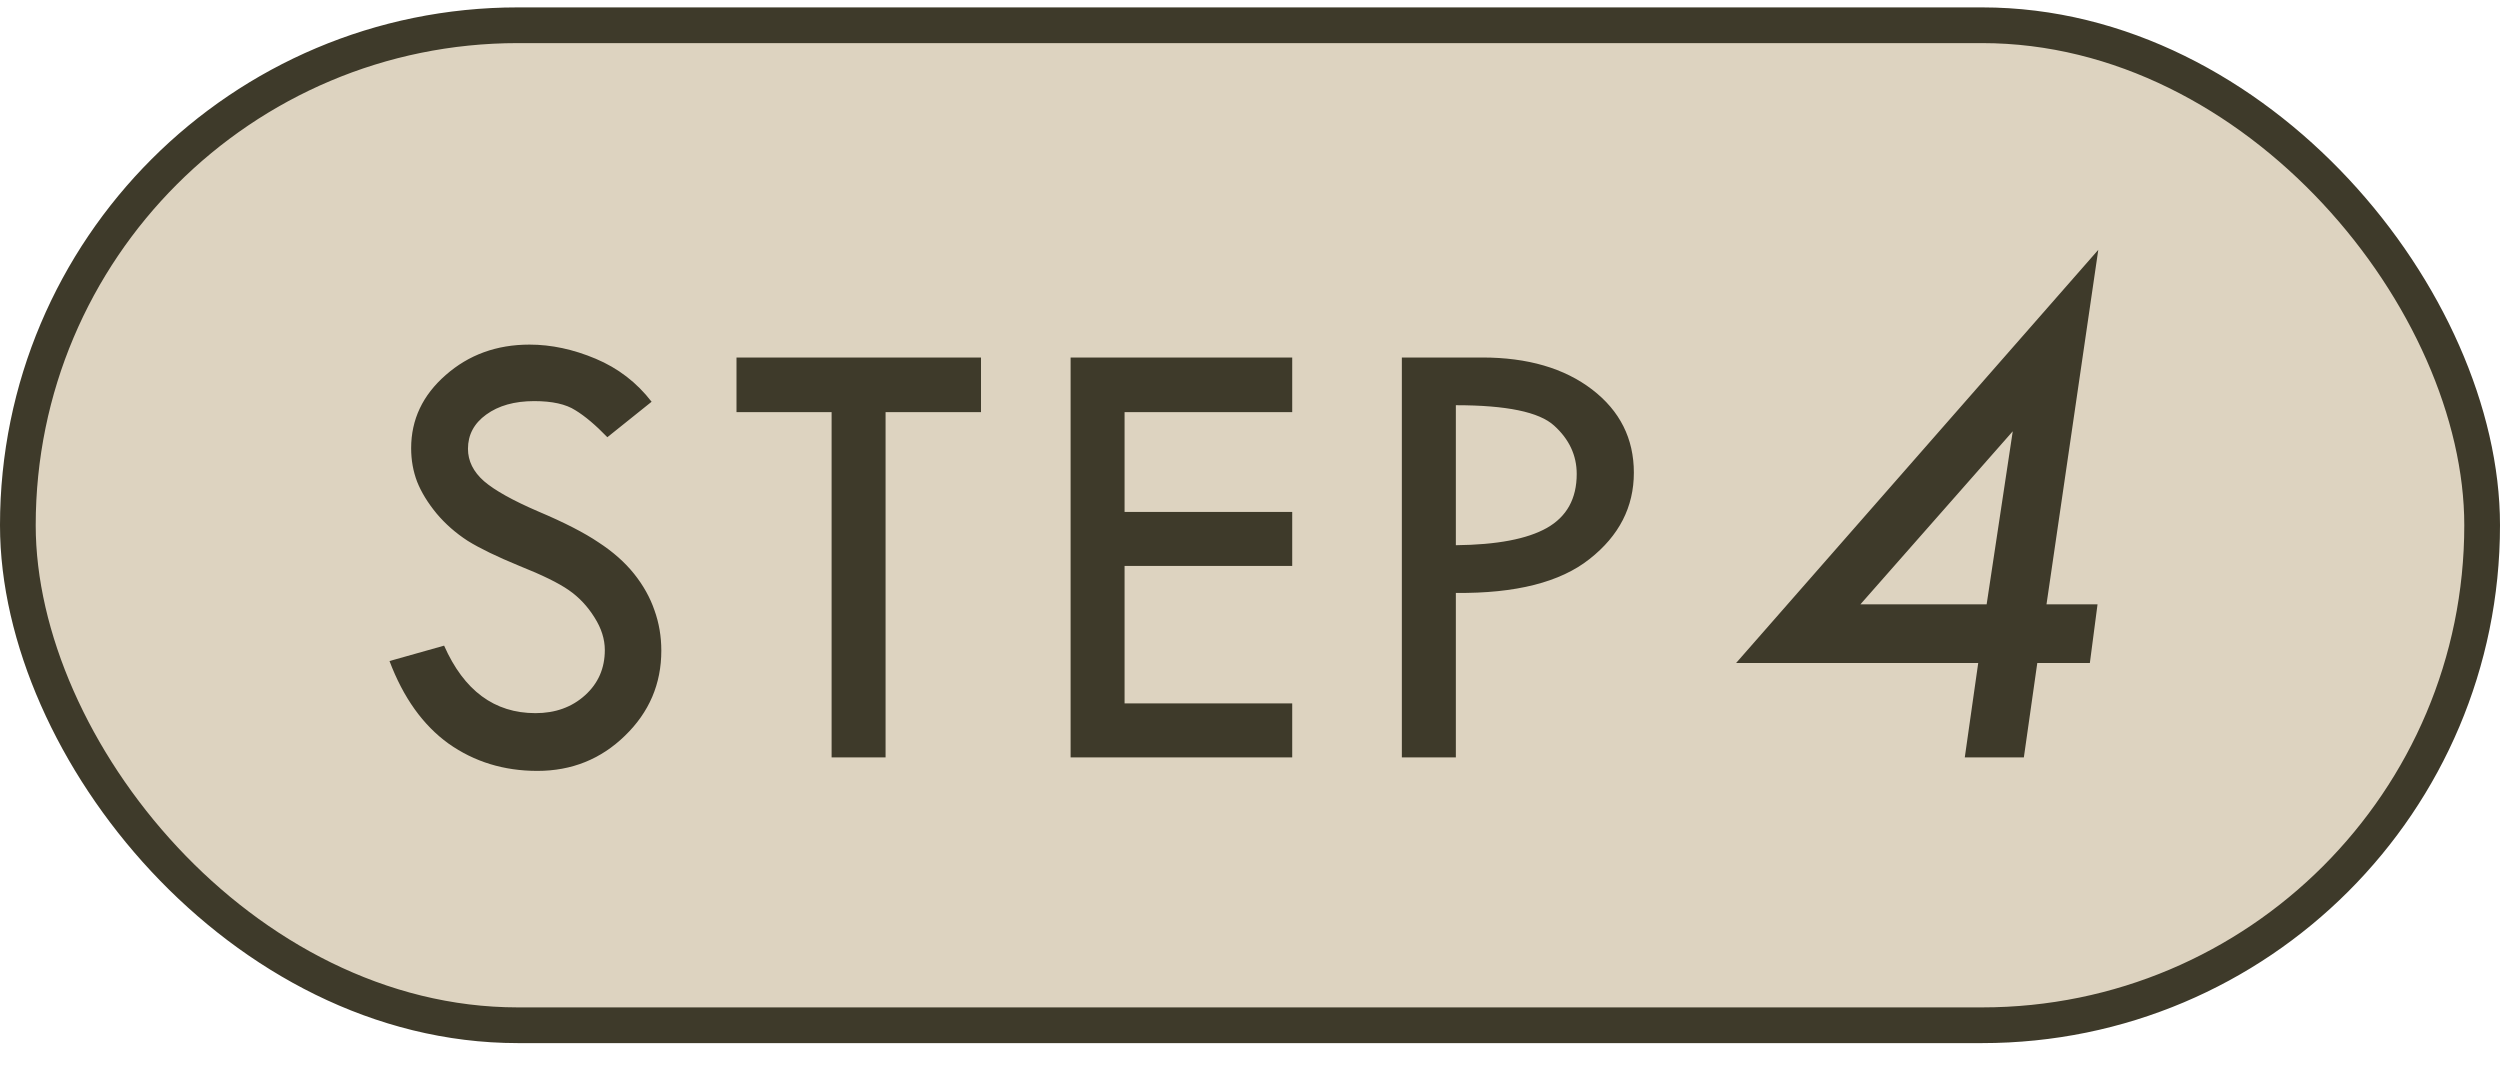 <svg width="70" height="30" viewBox="0 0 70 30" fill="none" xmlns="http://www.w3.org/2000/svg">
<rect x="0.5" y="0.707" width="69" height="28" rx="14" fill="#DDD3C0"/>
<rect x="0.5" y="0.707" width="69" height="28" rx="14" stroke="#3E3A2A"/>
<path d="M18.245 11.249L17.006 12.242C16.677 11.902 16.379 11.65 16.109 11.486C15.845 11.316 15.462 11.231 14.958 11.231C14.407 11.231 13.959 11.357 13.613 11.609C13.273 11.855 13.103 12.175 13.103 12.567C13.103 12.907 13.253 13.209 13.552 13.473C13.85 13.73 14.36 14.015 15.081 14.325C15.802 14.63 16.361 14.917 16.76 15.187C17.164 15.45 17.495 15.743 17.753 16.065C18.011 16.388 18.201 16.727 18.324 17.085C18.453 17.442 18.517 17.82 18.517 18.219C18.517 19.15 18.177 19.944 17.498 20.601C16.824 21.257 16.007 21.585 15.046 21.585C14.108 21.585 13.279 21.33 12.558 20.82C11.844 20.305 11.293 19.534 10.906 18.509L12.435 18.078C12.992 19.338 13.845 19.968 14.993 19.968C15.55 19.968 16.012 19.801 16.382 19.467C16.751 19.133 16.935 18.711 16.935 18.201C16.935 17.896 16.839 17.592 16.645 17.287C16.452 16.977 16.212 16.722 15.925 16.523C15.637 16.323 15.178 16.098 14.545 15.846C13.918 15.588 13.434 15.354 13.095 15.143C12.761 14.926 12.47 14.671 12.224 14.378C11.978 14.079 11.797 13.783 11.68 13.49C11.568 13.197 11.512 12.884 11.512 12.55C11.512 11.747 11.835 11.065 12.479 10.502C13.124 9.934 13.906 9.649 14.826 9.649C15.435 9.649 16.053 9.781 16.68 10.045C17.307 10.309 17.829 10.71 18.245 11.249ZM20.622 10.01H27.468V11.539H24.796V21.207H23.285V11.539H20.622V10.01ZM29.977 10.01H36.182V11.539H31.488V14.334H36.182V15.846H31.488V19.695H36.182V21.207H29.977V10.01ZM39.252 10.01H41.502C42.774 10.01 43.799 10.309 44.579 10.906C45.358 11.504 45.748 12.28 45.748 13.235C45.748 14.196 45.335 15.002 44.508 15.652C43.688 16.303 42.44 16.619 40.764 16.602V21.207H39.252V10.01ZM40.764 11.346V15.266C41.913 15.254 42.762 15.093 43.313 14.782C43.87 14.466 44.148 13.962 44.148 13.271C44.148 12.749 43.937 12.298 43.515 11.917C43.099 11.536 42.182 11.346 40.764 11.346ZM58.752 6.995L57.302 16.921H58.731L58.516 18.564H57.044L56.668 21.207H55.014L55.39 18.564H48.611L58.752 6.995ZM52.092 16.921H55.626L56.357 12.076L52.092 16.921Z" fill="#3E3A2A"/>
</svg>
